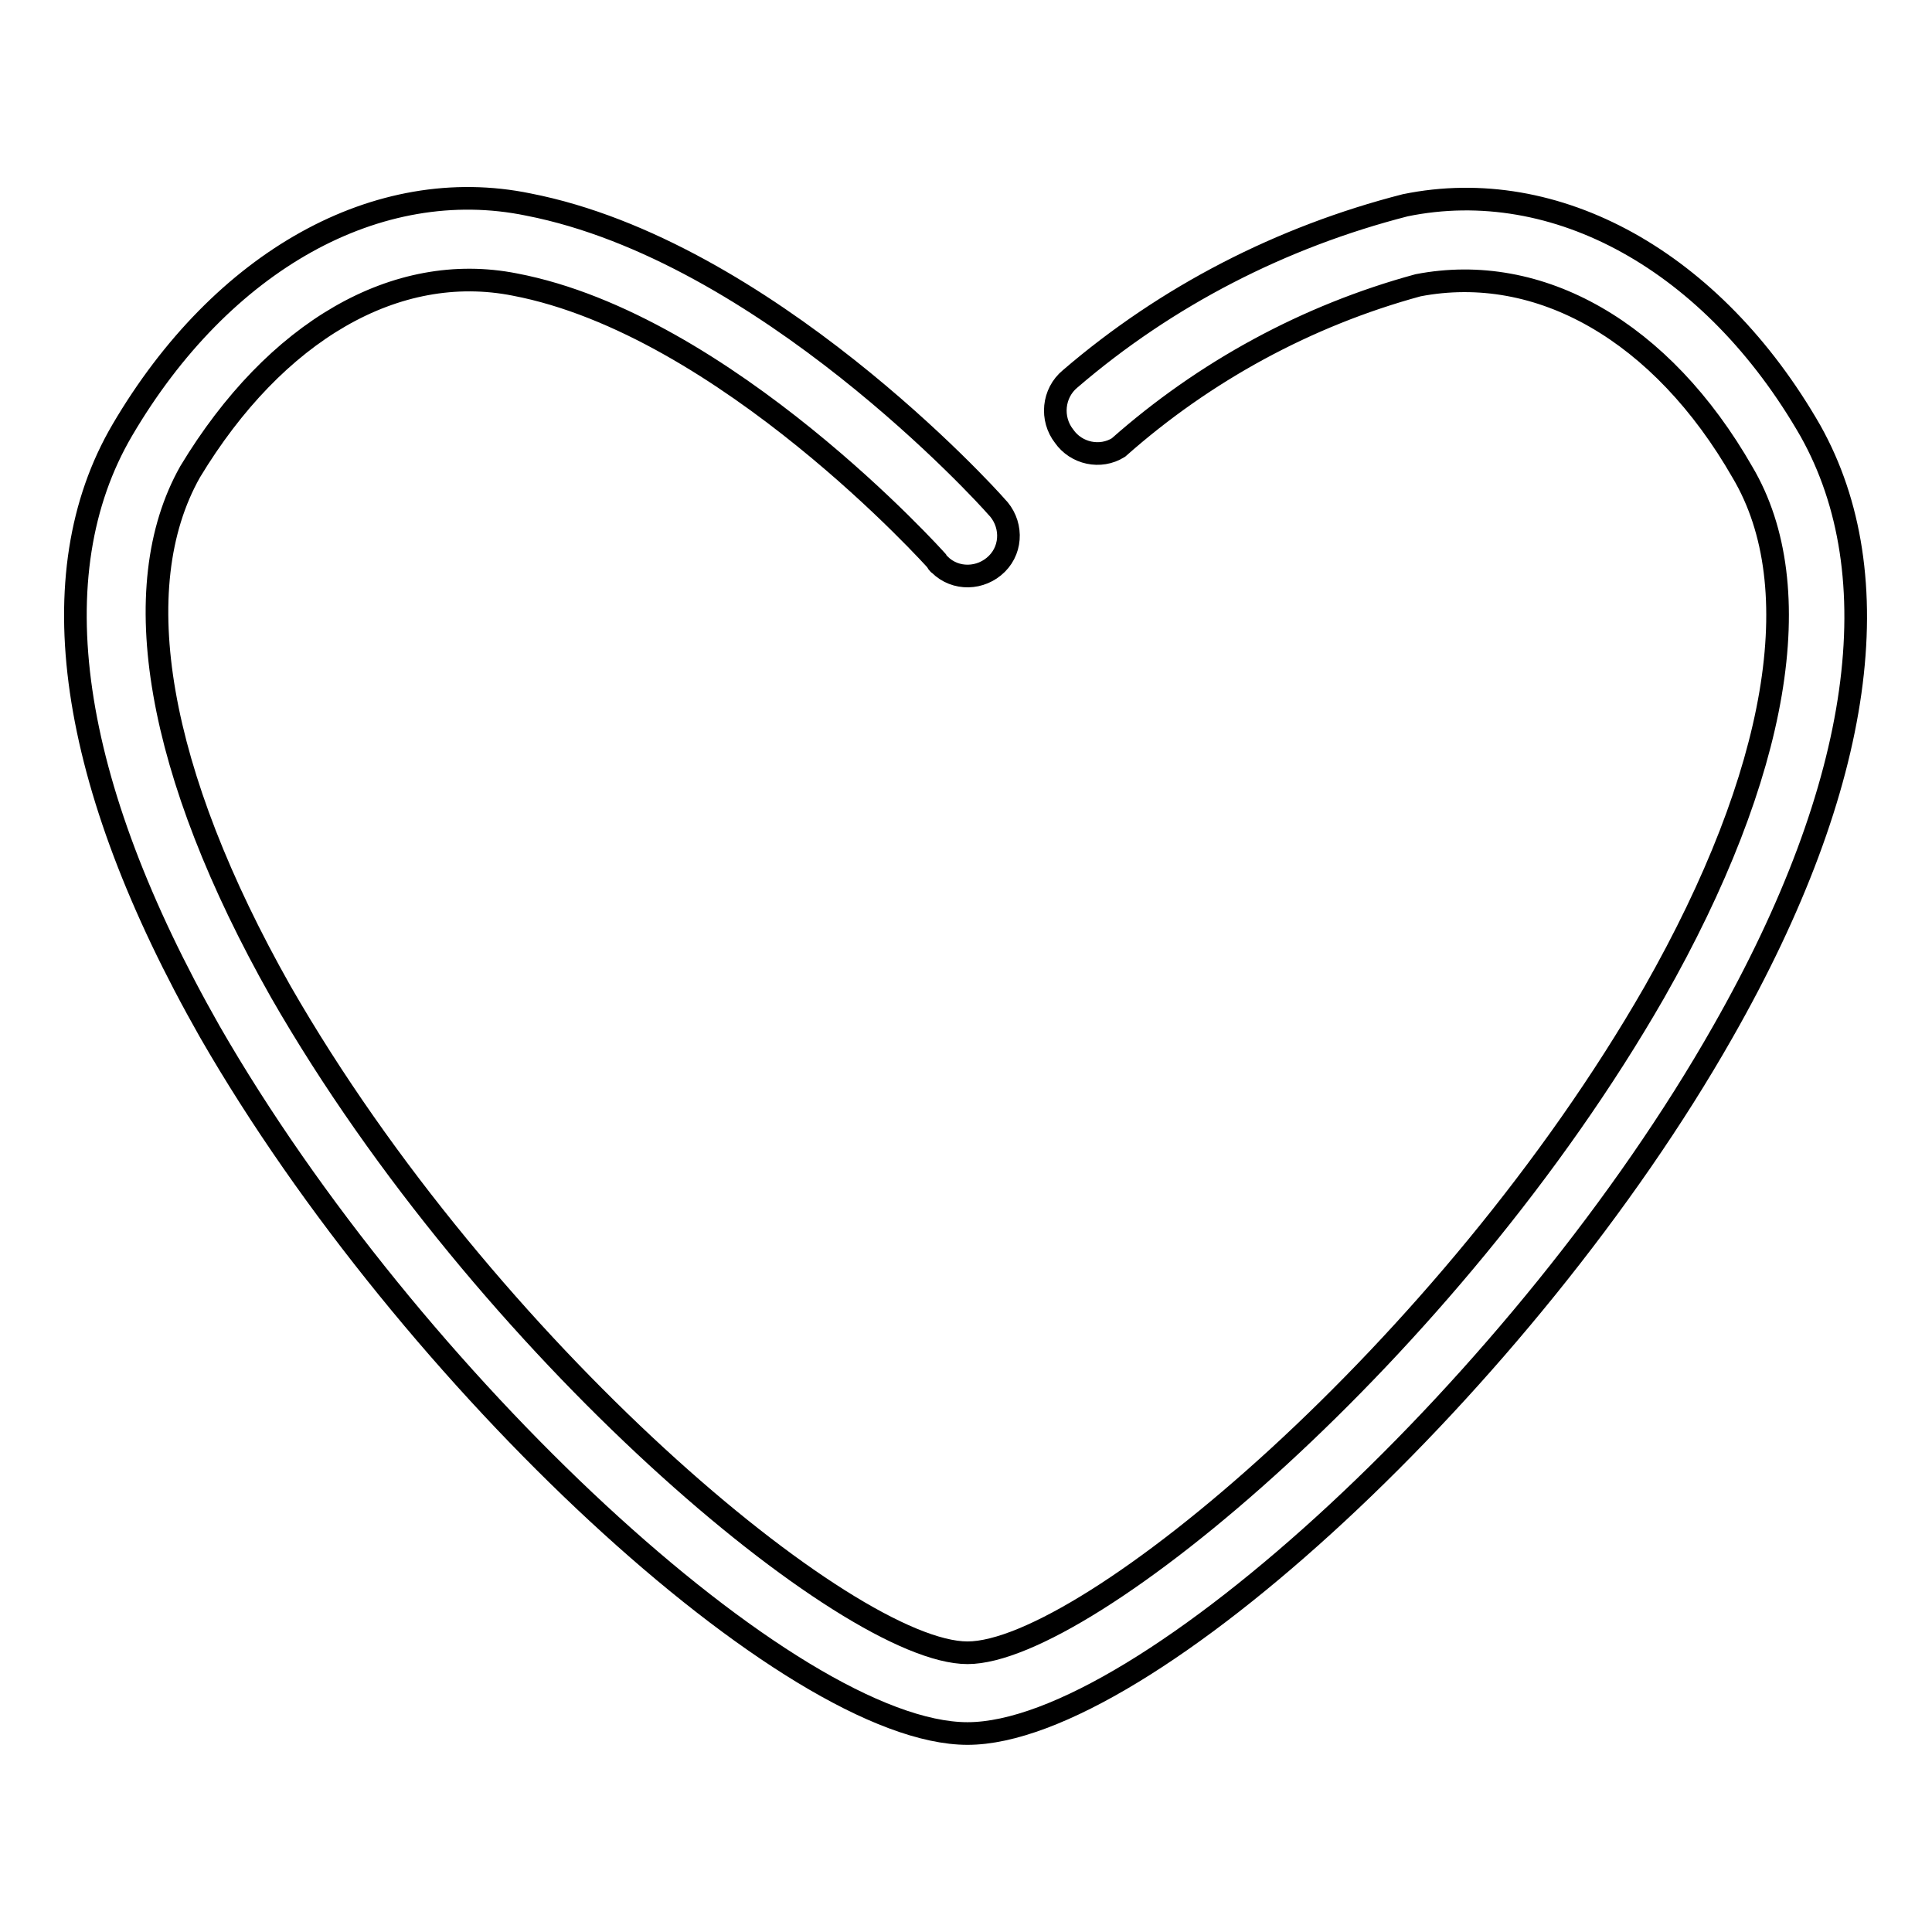 <?xml version="1.0" encoding="utf-8"?>
<!-- Svg Vector Icons : http://www.onlinewebfonts.com/icon -->
<!DOCTYPE svg PUBLIC "-//W3C//DTD SVG 1.1//EN" "http://www.w3.org/Graphics/SVG/1.1/DTD/svg11.dtd">
<svg version="1.1" xmlns="http://www.w3.org/2000/svg" xmlns:xlink="http://www.w3.org/1999/xlink" x="0px" y="0px" viewBox="0 0 256 256" enable-background="new 0 0 256 256" xml:space="preserve">
<g> <path stroke-width="3" fill-opacity="0" stroke="#000000"  d="M128.2,229.7c-23.3,0-73.9-46.9-100.4-93C9,103.6,5,76.1,16.2,57C29.4,34.5,50.1,23,70,27.1 c31.3,6.1,60.8,38.6,62,40c2.1,2.1,2.2,5.5,0.1,7.6c-2.1,2.1-5.5,2.2-7.6,0.1c-0.2-0.1-0.3-0.3-0.4-0.5c0,0-28-31.3-55.9-36.6 c-15.7-3.1-31.7,6.1-43,24.8c-8.7,15.4-4.4,39.9,12,68.9c27.2,47.4,75.2,87.6,91,87.6c15.8,0,63.8-40.1,91-87.5 c16.5-29,20.7-53.7,11.7-68.9c-10.7-18.7-26.9-27.9-43-24.8c-14.7,4-28.3,11.4-39.7,21.5c-2.4,1.5-5.6,0.8-7.2-1.5 c-1.8-2.3-1.5-5.7,0.8-7.6c12.8-11,28-18.8,44.4-23c20-4.1,40.8,7.4,53.7,29.9c10.7,19.1,7.2,46.6-11.6,79.6 C202.2,182.7,151.5,229.7,128.2,229.7z"/></g>
</svg>